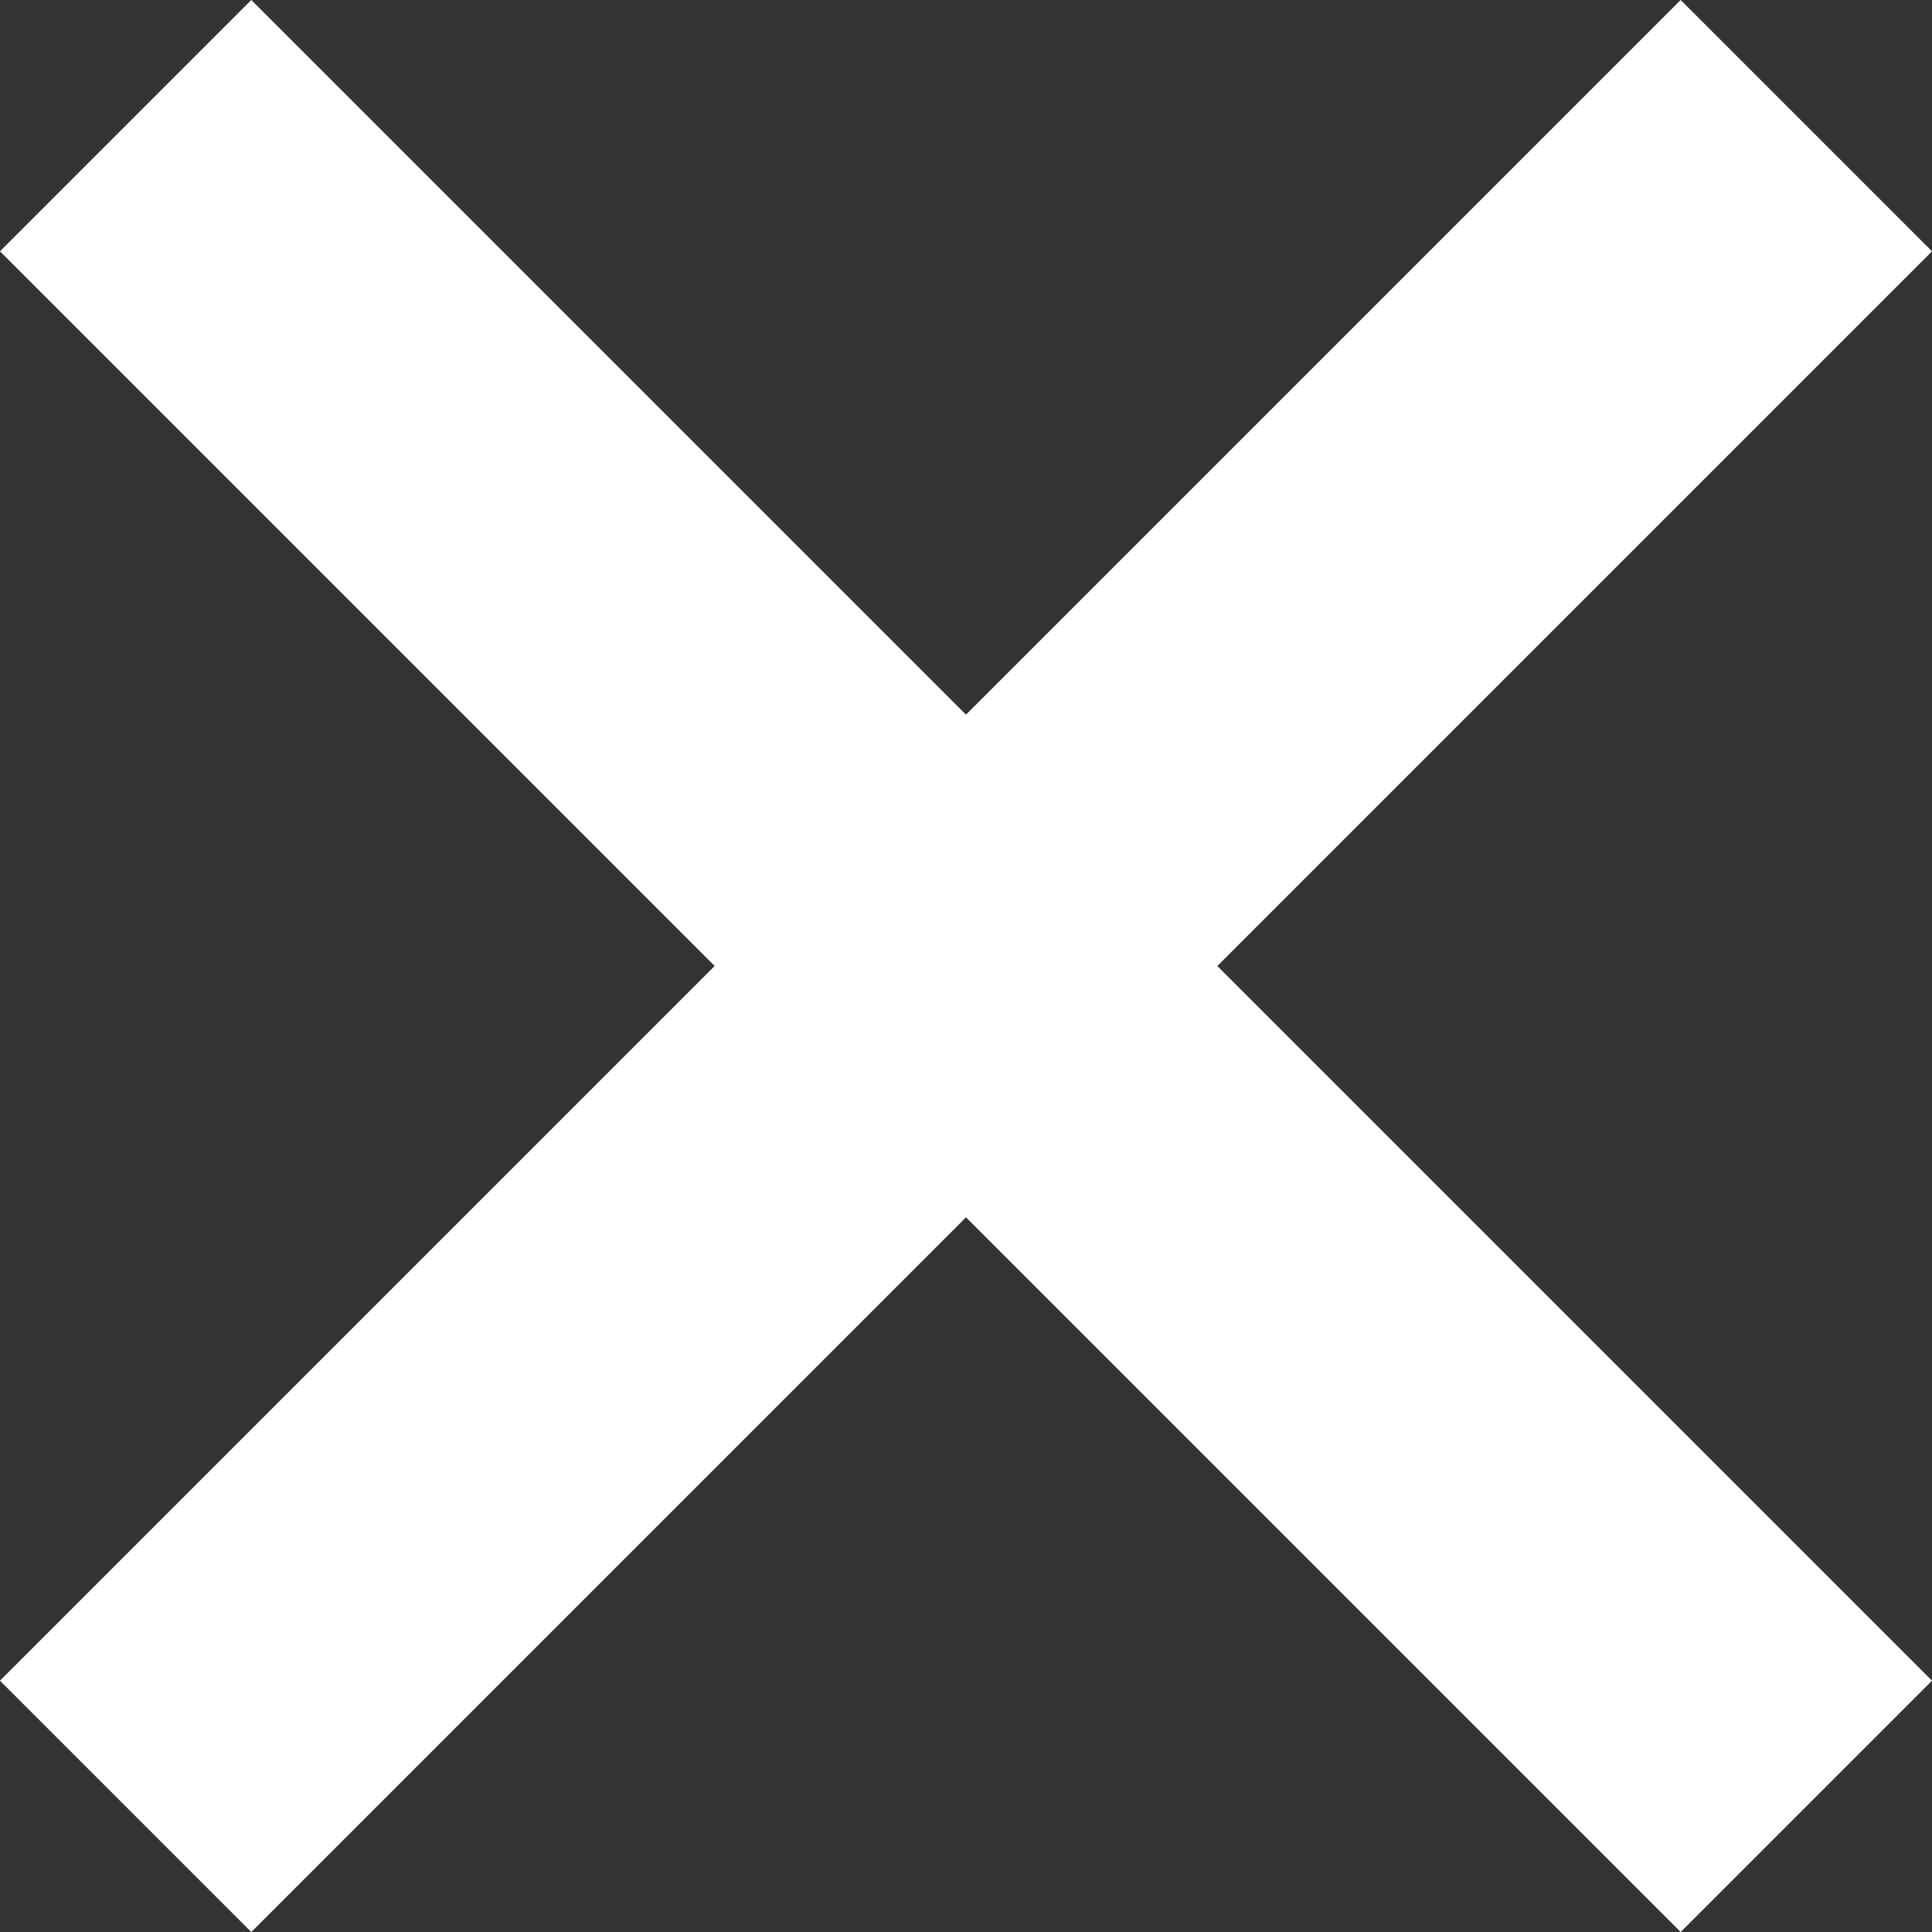 <svg xmlns="http://www.w3.org/2000/svg" width="35.765" height="35.765" viewBox="0 0 35.765 35.765">
  <rect x="0" y="0" width="35.765" height="35.765" fill="#333333" stroke="none"/>
  <g id="Raggruppa_10" data-name="Raggruppa 10" transform="translate(-184.525 -293.76) rotate(45)">
    <rect id="Rettangolo_11" data-name="Rettangolo 11" width="44" height="6.58" transform="translate(341.488 73.951)" fill="#fff"/>
    <rect id="Rettangolo_13" data-name="Rettangolo 13" width="44" height="6.58" transform="translate(360.198 99.241) rotate(-90)" fill="#fff"/>
  </g>
</svg>
